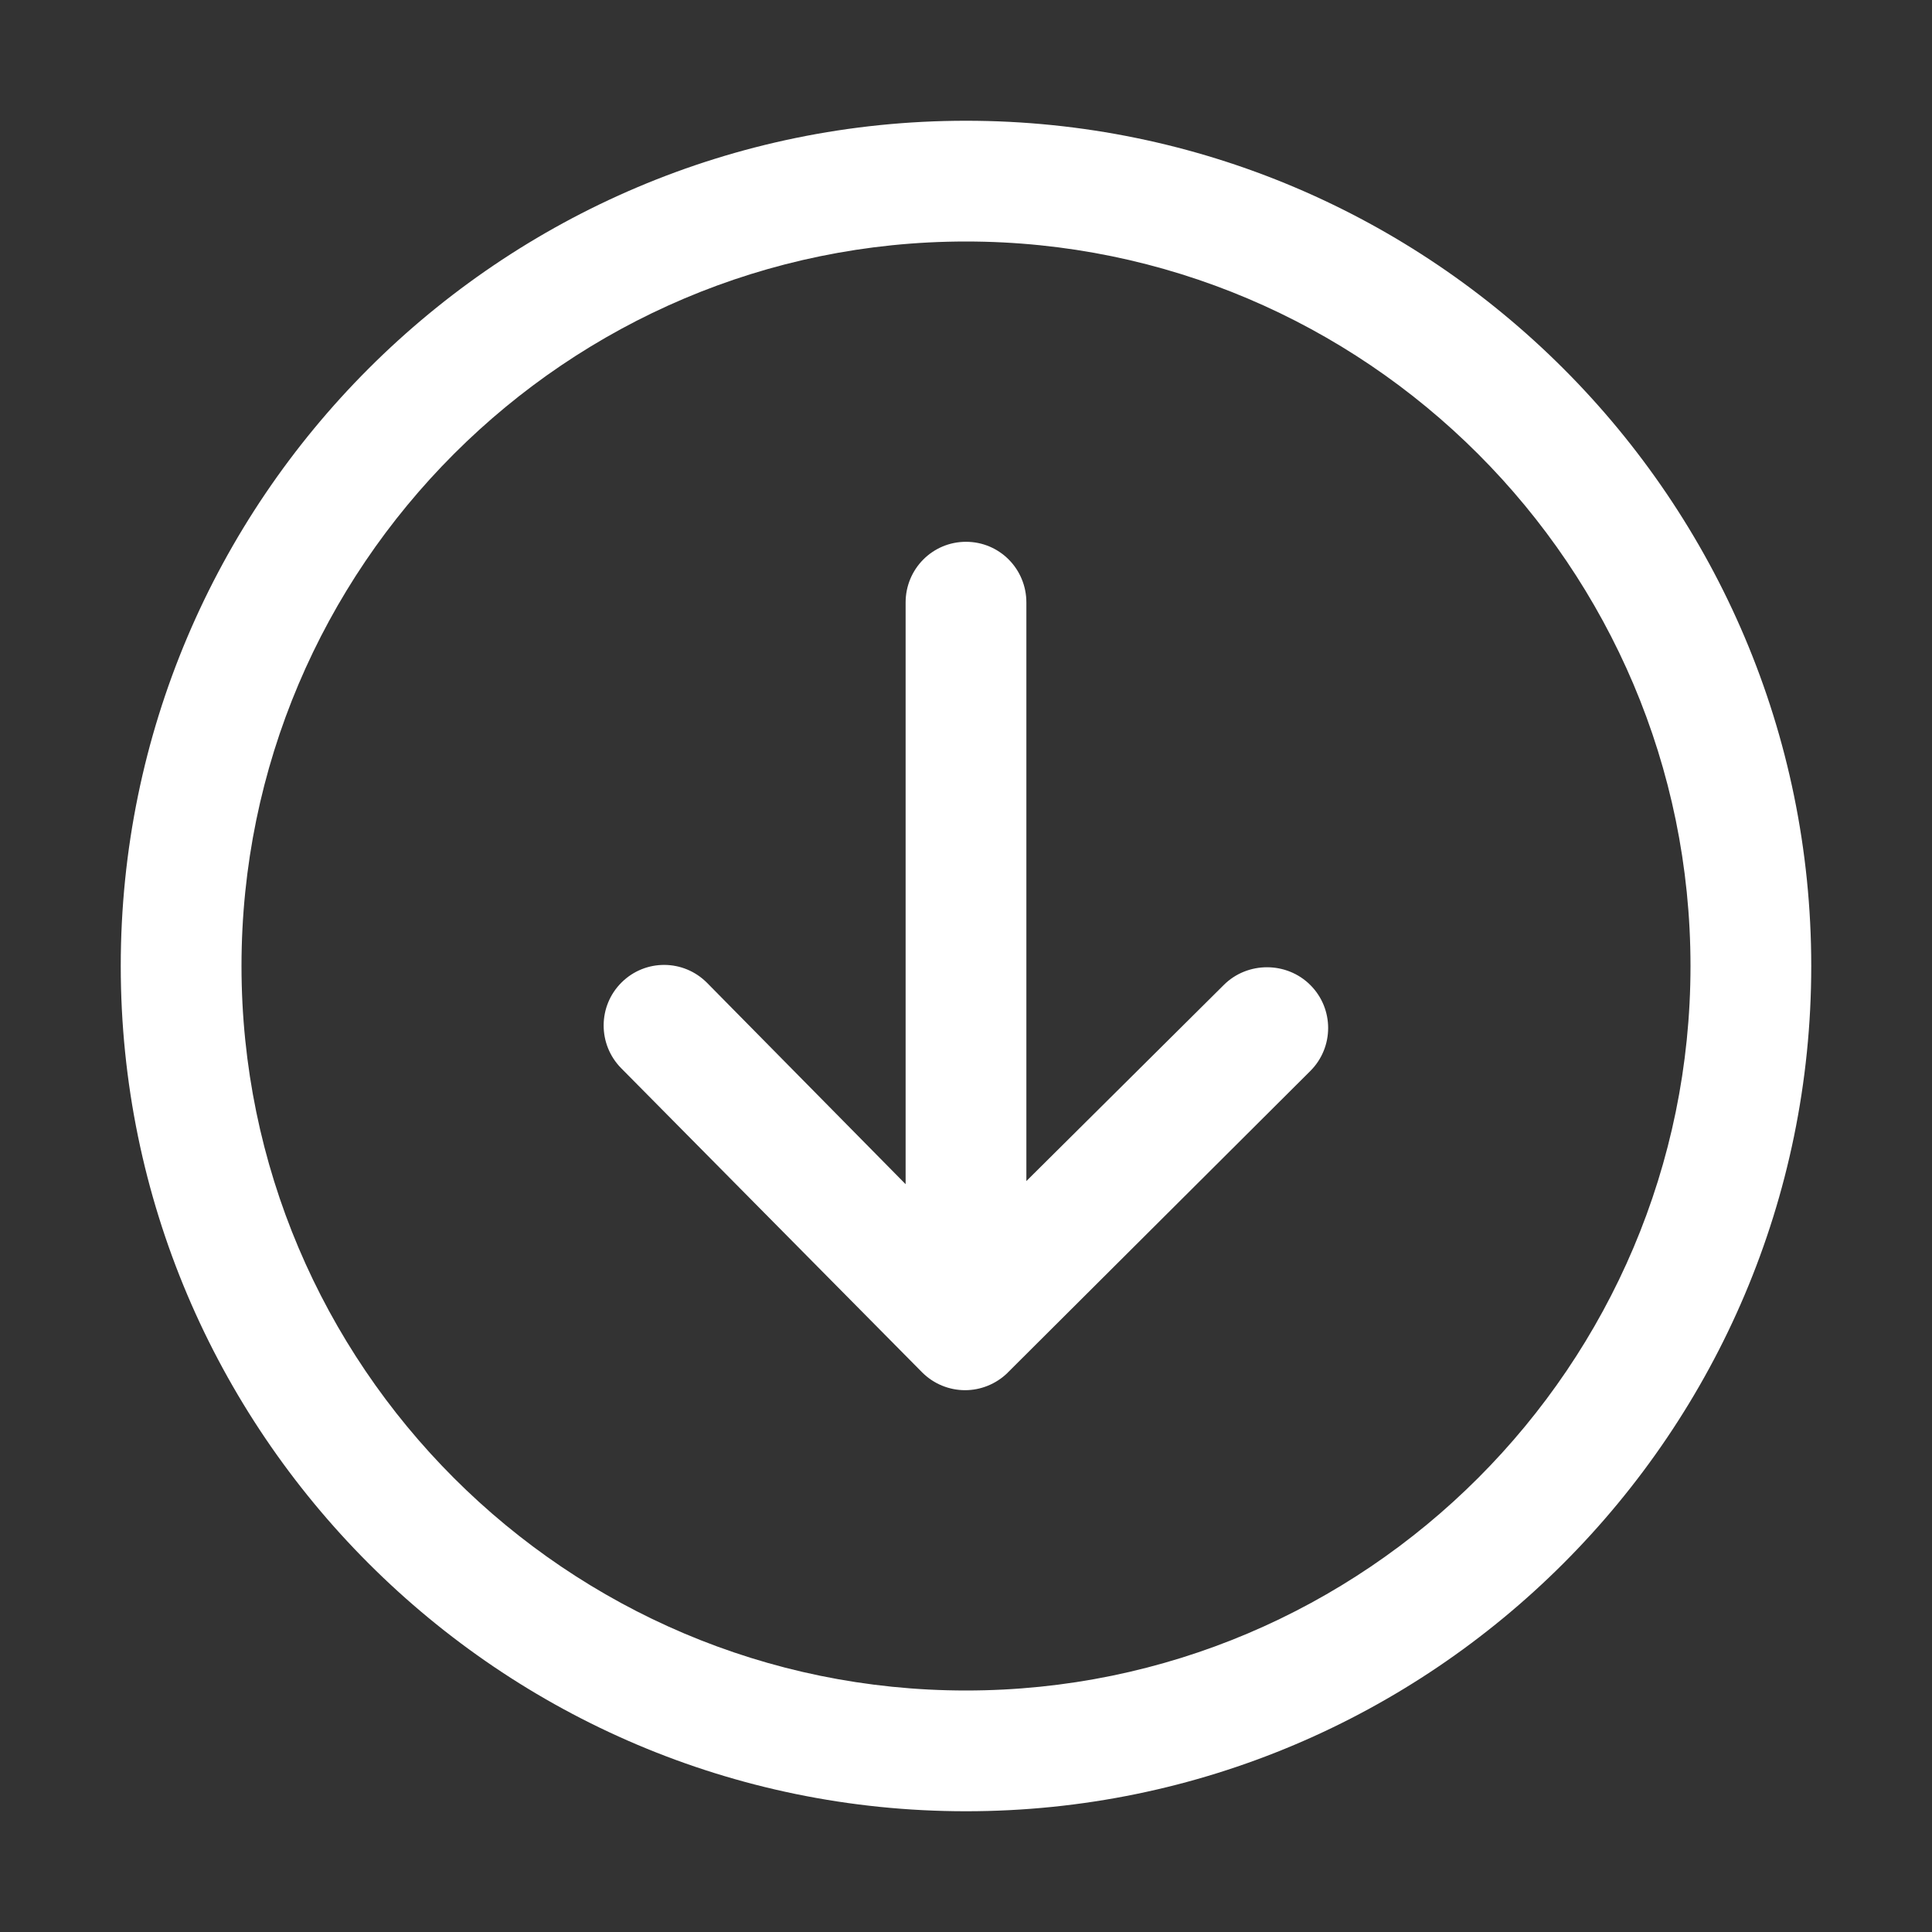 <?xml version="1.0" standalone="no"?><!DOCTYPE svg PUBLIC "-//W3C//DTD SVG 1.1//EN" "http://www.w3.org/Graphics/SVG/1.1/DTD/svg11.dtd"><svg t="1706623160850" class="icon" viewBox="0 0 1024 1024" version="1.1" xmlns="http://www.w3.org/2000/svg" p-id="26822" xmlns:xlink="http://www.w3.org/1999/xlink" width="200" height="200"><rect x="0" y="0" width="1024" height="1024" fill="#333333" stroke="none"/><path d="M512 960c-247.039 0-448-200.961-448-448S264.961 64 512 64 960 264.961 960 512 759.039 960 512 960zM512 128c-211.744 0-384 172.256-384 384s172.256 384 384 384 384-172.256 384-384S723.744 128 512 128z" fill="#ffffff" p-id="26823"></path><path d="M694.56 522.144c-12.544-12.607-33.375-12.64-45.952-0.064l-104.609 103.903L543.999 319.327c0-17.759-14.209-32.161-32.001-32.161-17.759 0-32.001 14.4-32.001 32.161l0 308.32-105.216-106.688c-12.48-12.607-32.704-12.736-45.312-0.256-12.64 12.513-12.673 32.895-0.193 45.504l159.359 161.055c6.272 6.335 14.592 9.568 22.88 9.568 8.161 0 16.383-3.169 22.624-9.311 0.033-0.064 0.033-0.064 0.064-0.127 0.033 0 0.064 0 0.096-0.064l160.192-159.679C707.072 555.105 707.103 534.72 694.56 522.144z" fill="#ffffff" p-id="26824"></path></svg>
